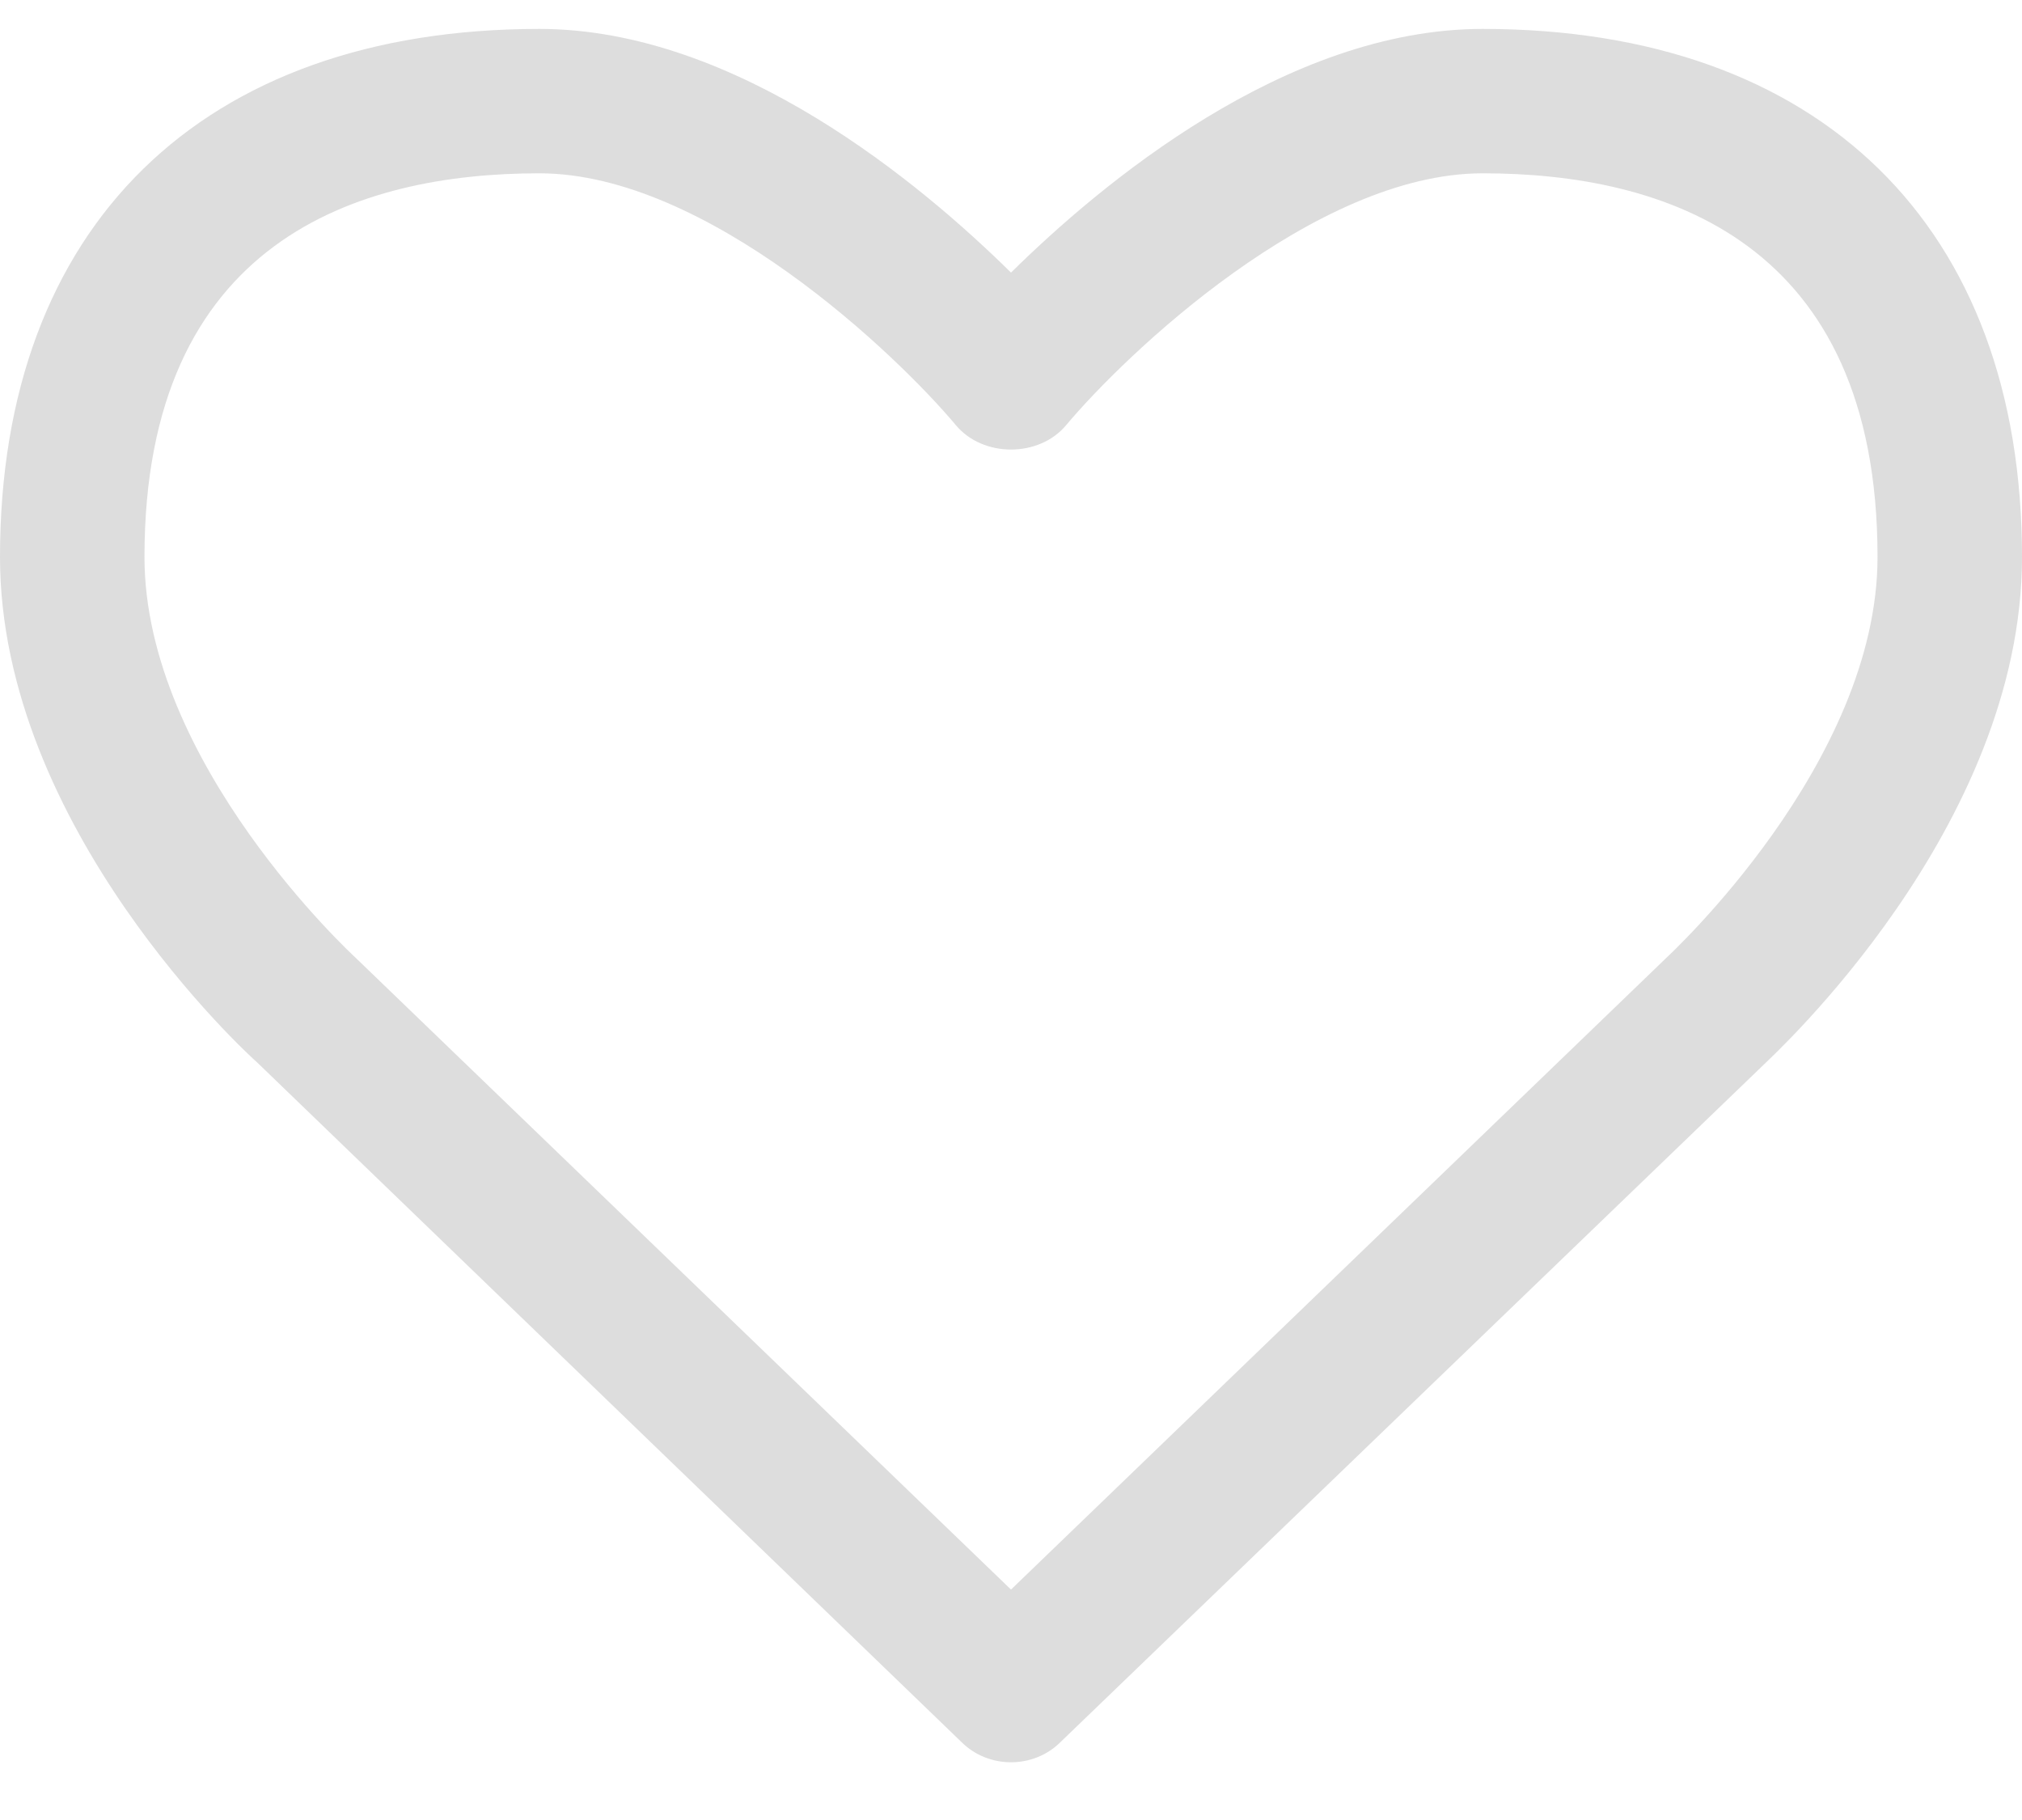<svg width="20" height="18" viewBox="0 0 20 18" fill="none" xmlns="http://www.w3.org/2000/svg">
<path d="M18.571 5.509C18.571 2.373 16.451 1.714 14.665 1.714C13.002 1.714 11.127 3.511 10.547 4.203C10.279 4.527 9.721 4.527 9.453 4.203C8.873 3.511 6.998 1.714 5.335 1.714C3.549 1.714 1.429 2.373 1.429 5.509C1.429 7.551 3.493 9.449 3.516 9.471L10 15.721L16.473 9.482C16.507 9.449 18.571 7.551 18.571 5.509ZM20 5.509C20 8.188 17.545 10.431 17.444 10.531L10.491 17.228C10.357 17.362 10.179 17.429 10 17.429C9.821 17.429 9.643 17.362 9.509 17.228L2.545 10.509C2.455 10.431 0 8.188 0 5.509C0 2.239 1.998 0.286 5.335 0.286C7.288 0.286 9.118 1.826 10 2.696C10.882 1.826 12.712 0.286 14.665 0.286C18.002 0.286 20 2.239 20 5.509Z" fill="#DDDDDD"/>
</svg>
